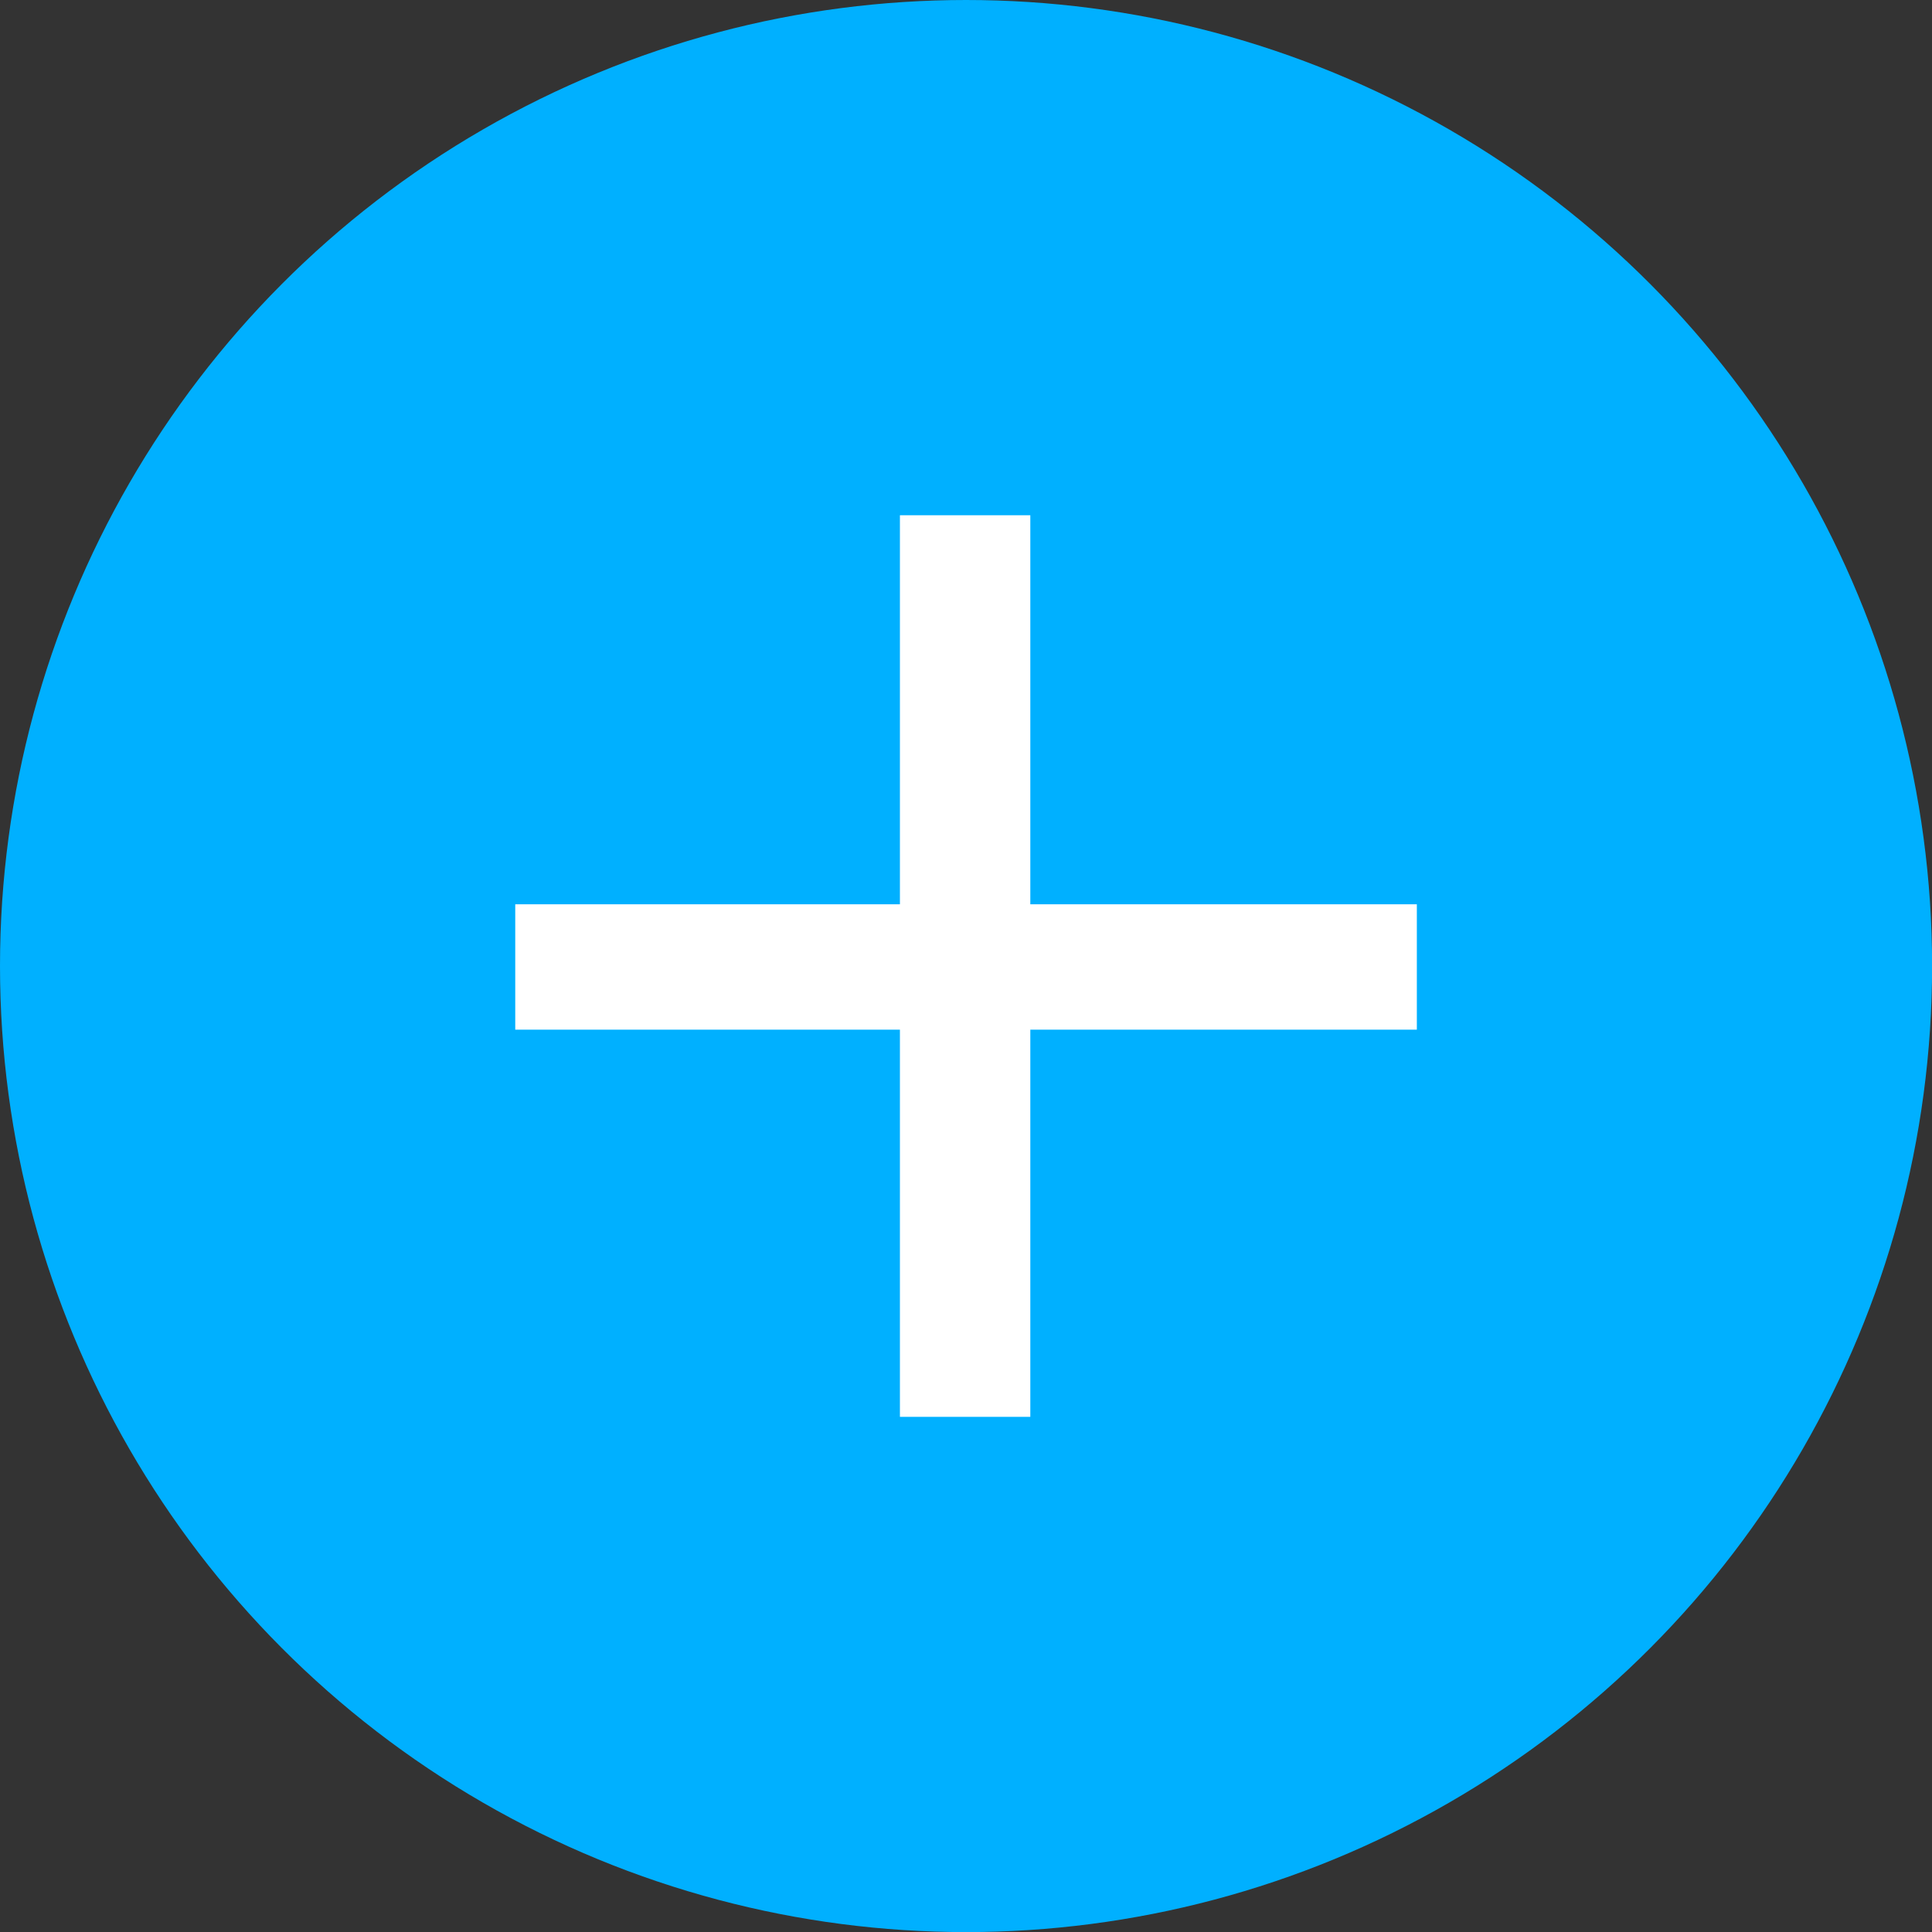 <svg xmlns="http://www.w3.org/2000/svg" width="20.833" height="20.833"><rect width="100%" height="100%" fill="#333333" stroke="none"/><g id="Group_10" data-name="Group 10"><circle id="Oval_3" data-name="Oval 3" cx="10.417" cy="10.417" r="10.417" fill="#00b0ff"/><path id="_" data-name="+" d="M5.554 4.195h4.168v1.352H5.554v4.175H4.148V5.547H0V4.195h4.148V0h1.406z" transform="translate(5.556 5.556)" fill="#fff"/></g></svg>